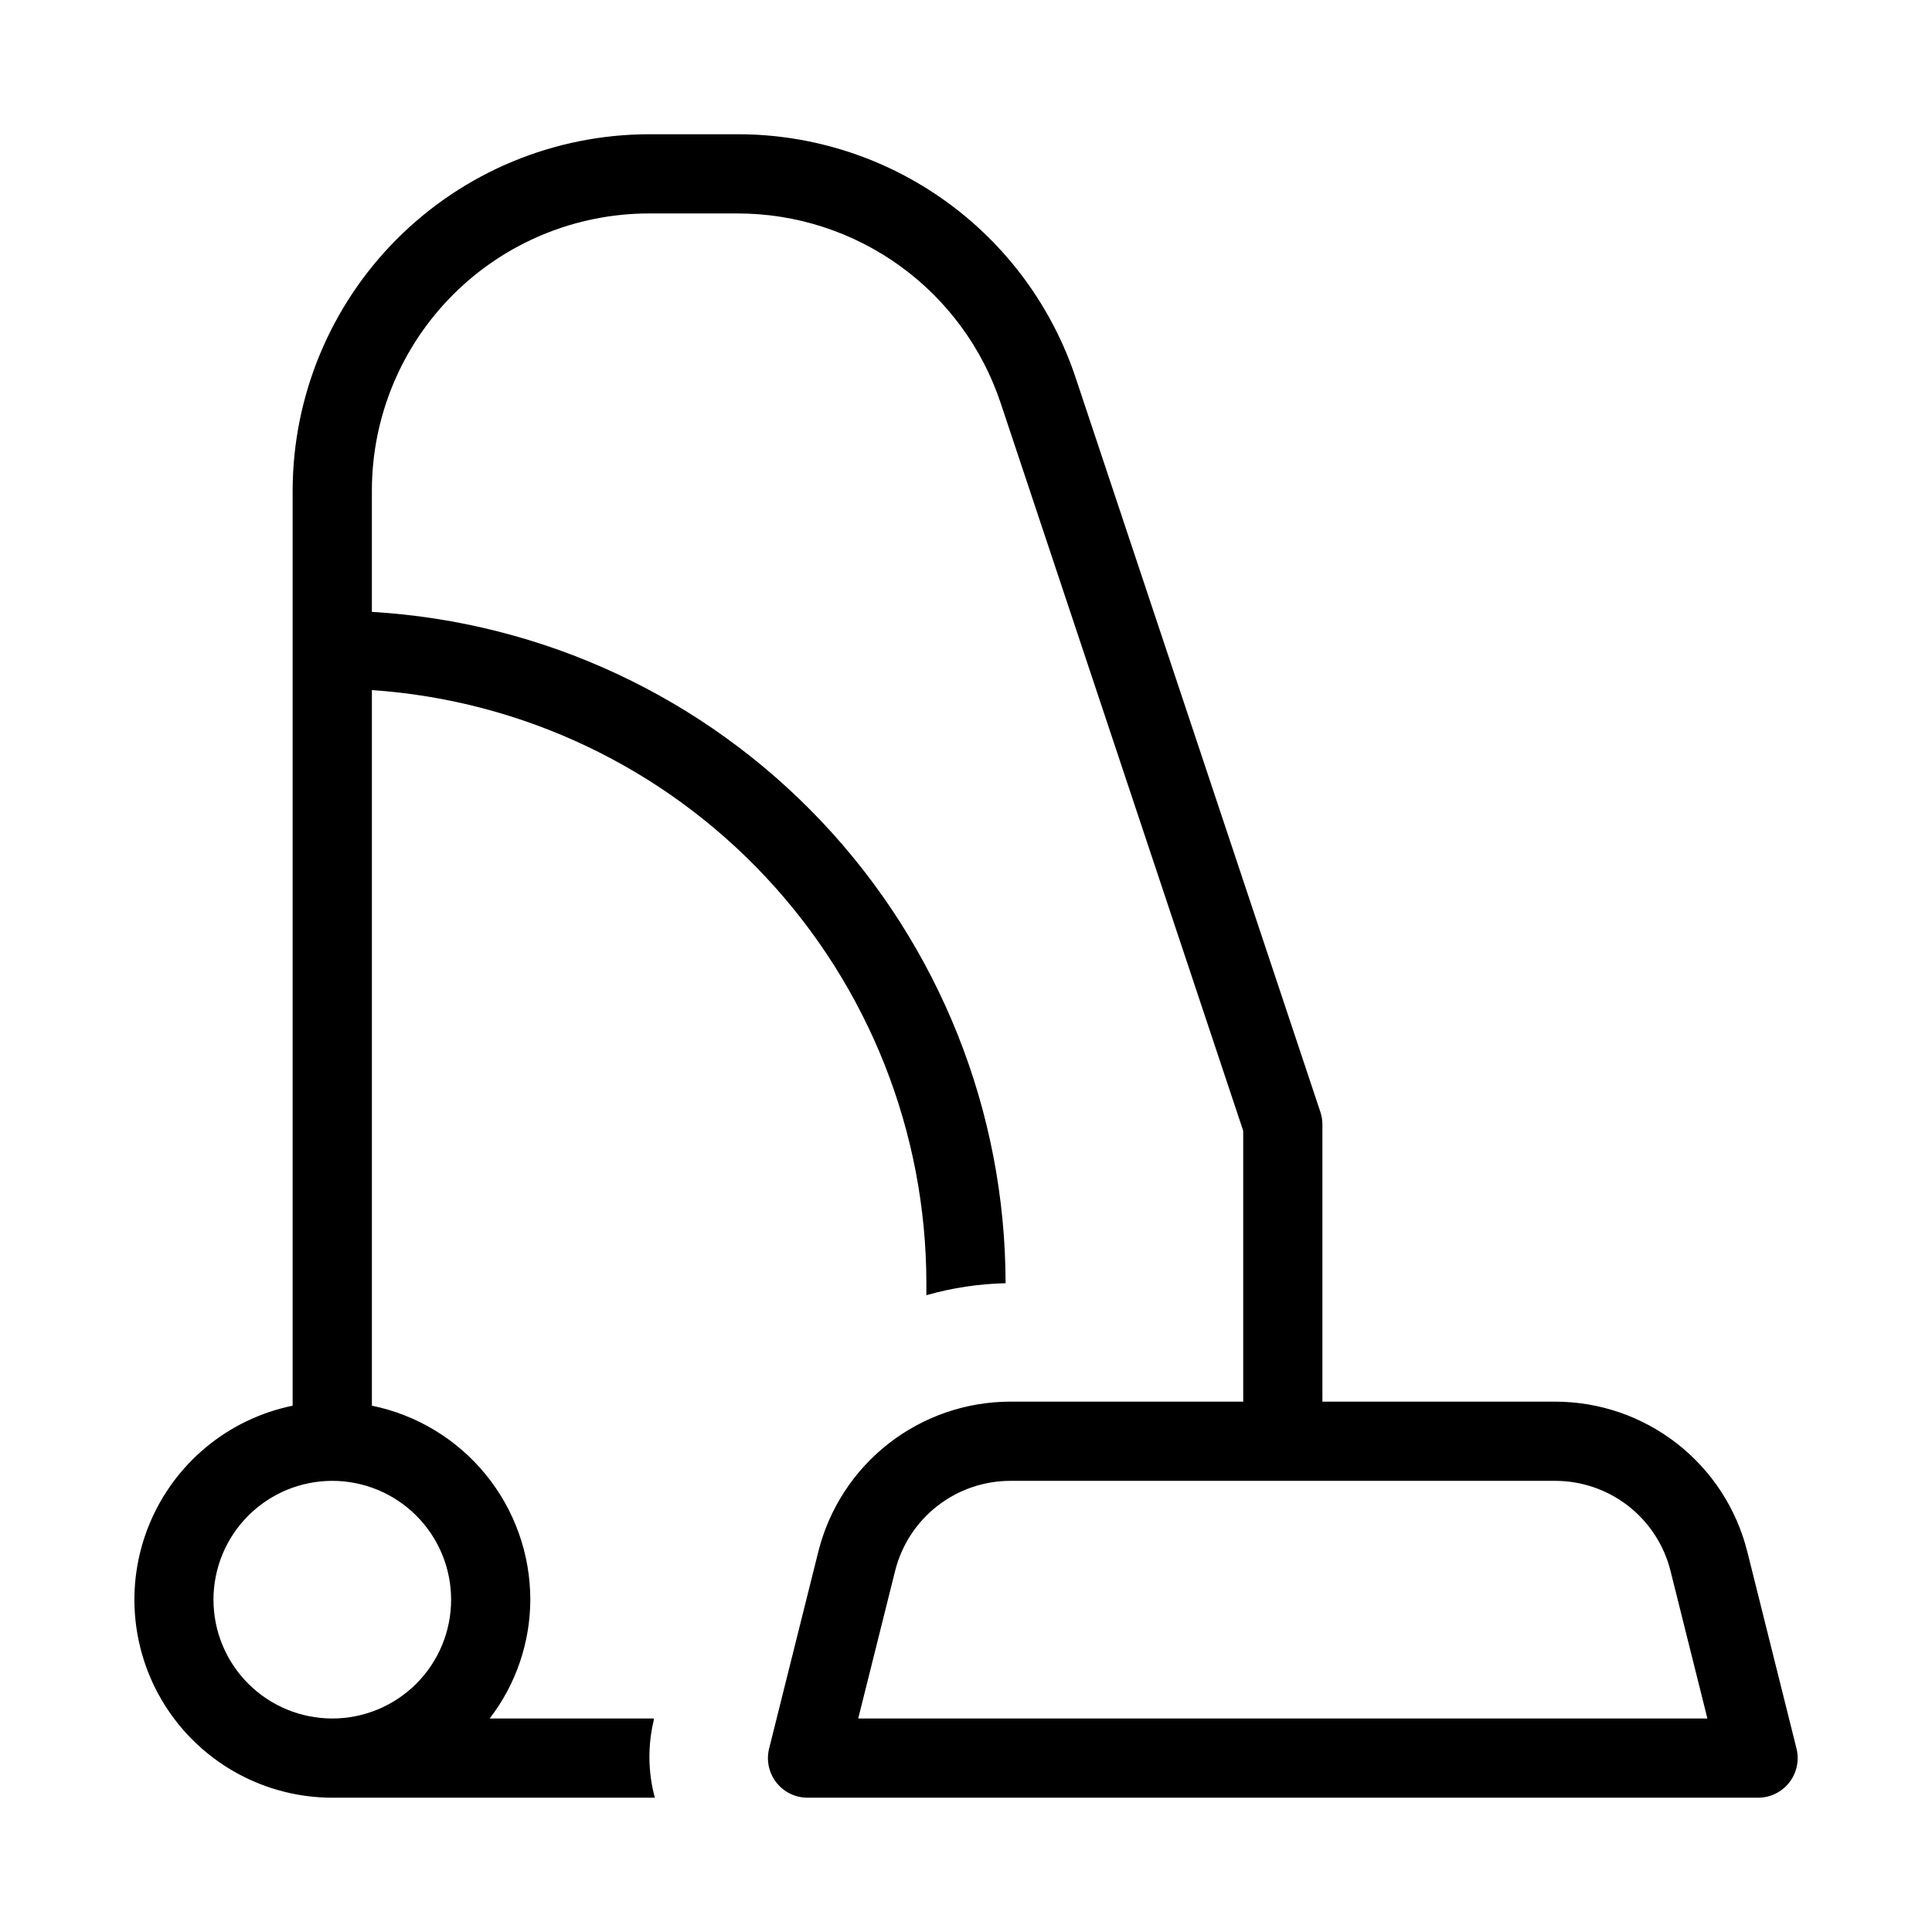<?xml version="1.0" encoding="UTF-8"?>
<!-- Uploaded to: SVG Repo, www.svgrepo.com, Generator: SVG Repo Mixer Tools -->
<svg fill="#000000" width="800px" height="800px" version="1.1" viewBox="144 144 512 512" xmlns="http://www.w3.org/2000/svg">
 <path d="m232.06 620.41h85.48c-1.828-6.758-1.914-13.871-0.254-20.676v-0.316h-43.516c6.949-9.027 10.734-20.094 10.77-31.488-0.004-12.094-4.184-23.816-11.832-33.184-7.652-9.367-18.301-15.805-30.152-18.223v-189.64c39.832 2.711 77.148 20.434 104.42 49.59 27.273 29.152 42.469 67.57 42.523 107.49v3.277c6.832-1.945 13.887-3.008 20.992-3.172-0.055-45.469-17.469-89.199-48.68-122.27-31.211-33.062-73.867-52.965-119.26-55.641v-32.117c0-19.488 7.742-38.176 21.52-51.953s32.465-21.52 51.953-21.52h23.445c15.426-0.004 30.457 4.848 42.969 13.863 12.512 9.016 21.871 21.738 26.746 36.371l64.281 192.88v71.77h-61.676c-11.707 0-23.078 3.91-32.309 11.117-9.227 7.203-15.781 17.285-18.617 28.645l-13.035 52.164h-0.004c-0.781 3.133-0.074 6.453 1.914 9 1.988 2.547 5.039 4.035 8.27 4.035h251.9c3.231 0 6.281-1.488 8.27-4.035s2.695-5.867 1.914-9l-13.035-52.164h-0.004c-2.836-11.359-9.391-21.441-18.617-28.645-9.23-7.207-20.602-11.117-32.309-11.117h-61.676v-73.469c0-1.129-0.184-2.25-0.543-3.32l-64.824-194.49c-6.254-18.82-18.277-35.191-34.363-46.785-16.09-11.598-35.422-17.828-55.254-17.809h-23.445c-25.047 0.027-49.059 9.988-66.766 27.699-17.711 17.707-27.672 41.719-27.699 66.766v242.48c-17.129 3.512-31.383 15.324-38.012 31.504-6.633 16.176-4.773 34.594 4.961 49.121 9.734 14.523 26.062 23.246 43.547 23.262zm324.07-83.969c7.023-0.004 13.848 2.344 19.387 6.664 5.539 4.32 9.473 10.371 11.18 17.184l9.781 39.129h-225.04l9.781-39.129c1.707-6.812 5.641-12.863 11.18-17.184 5.535-4.32 12.359-6.668 19.387-6.664zm-324.07 0c8.352 0 16.359 3.32 22.266 9.223 5.906 5.906 9.223 13.914 9.223 22.266 0 8.352-3.316 16.363-9.223 22.266-5.906 5.906-13.914 9.223-22.266 9.223s-16.359-3.316-22.266-9.223c-5.906-5.902-9.223-13.914-9.223-22.266 0-8.352 3.316-16.359 9.223-22.266 5.906-5.902 13.914-9.223 22.266-9.223z"/>
</svg>